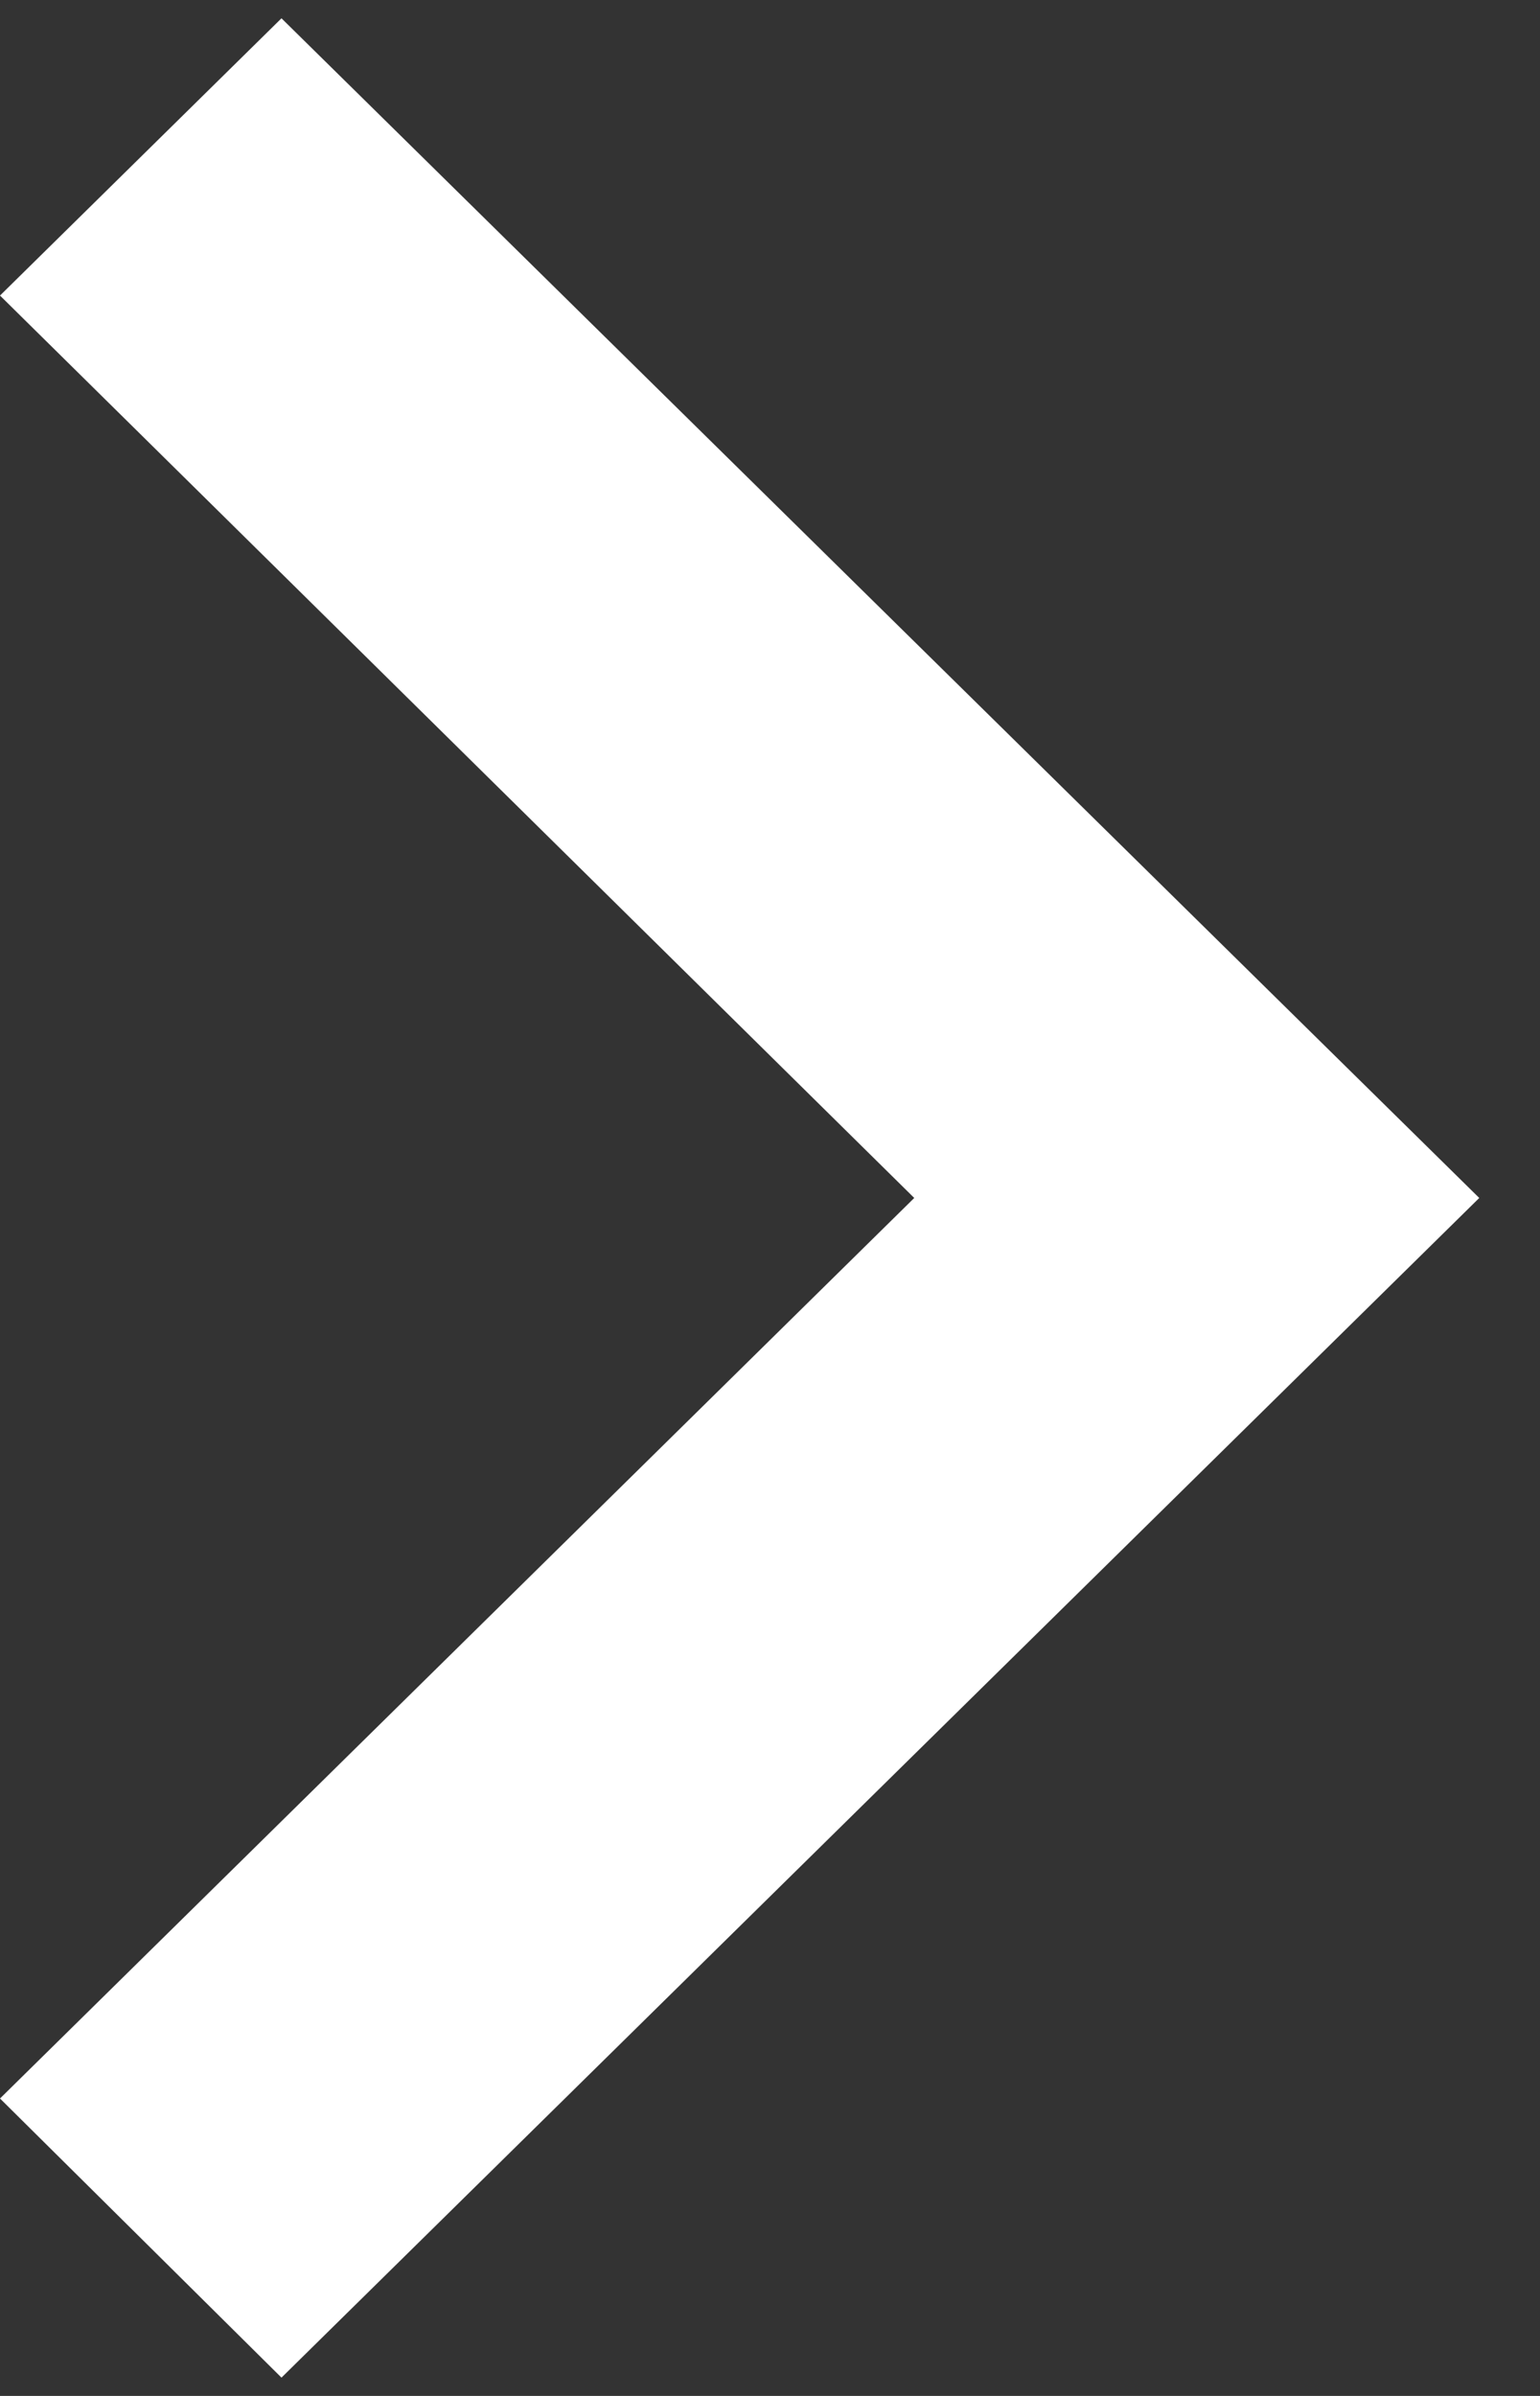 <svg width="9" height="14" viewBox="0 0 9 14" fill="none" xmlns="http://www.w3.org/2000/svg">
<rect x="0" y="0" width="9" height="14" fill="#333333" stroke="none"/>
<path d="M0 12.262L5.343 7L0 1.727L1.645 0.107L8.645 7L1.645 13.893L0 12.262Z" fill="white"/>
</svg>
